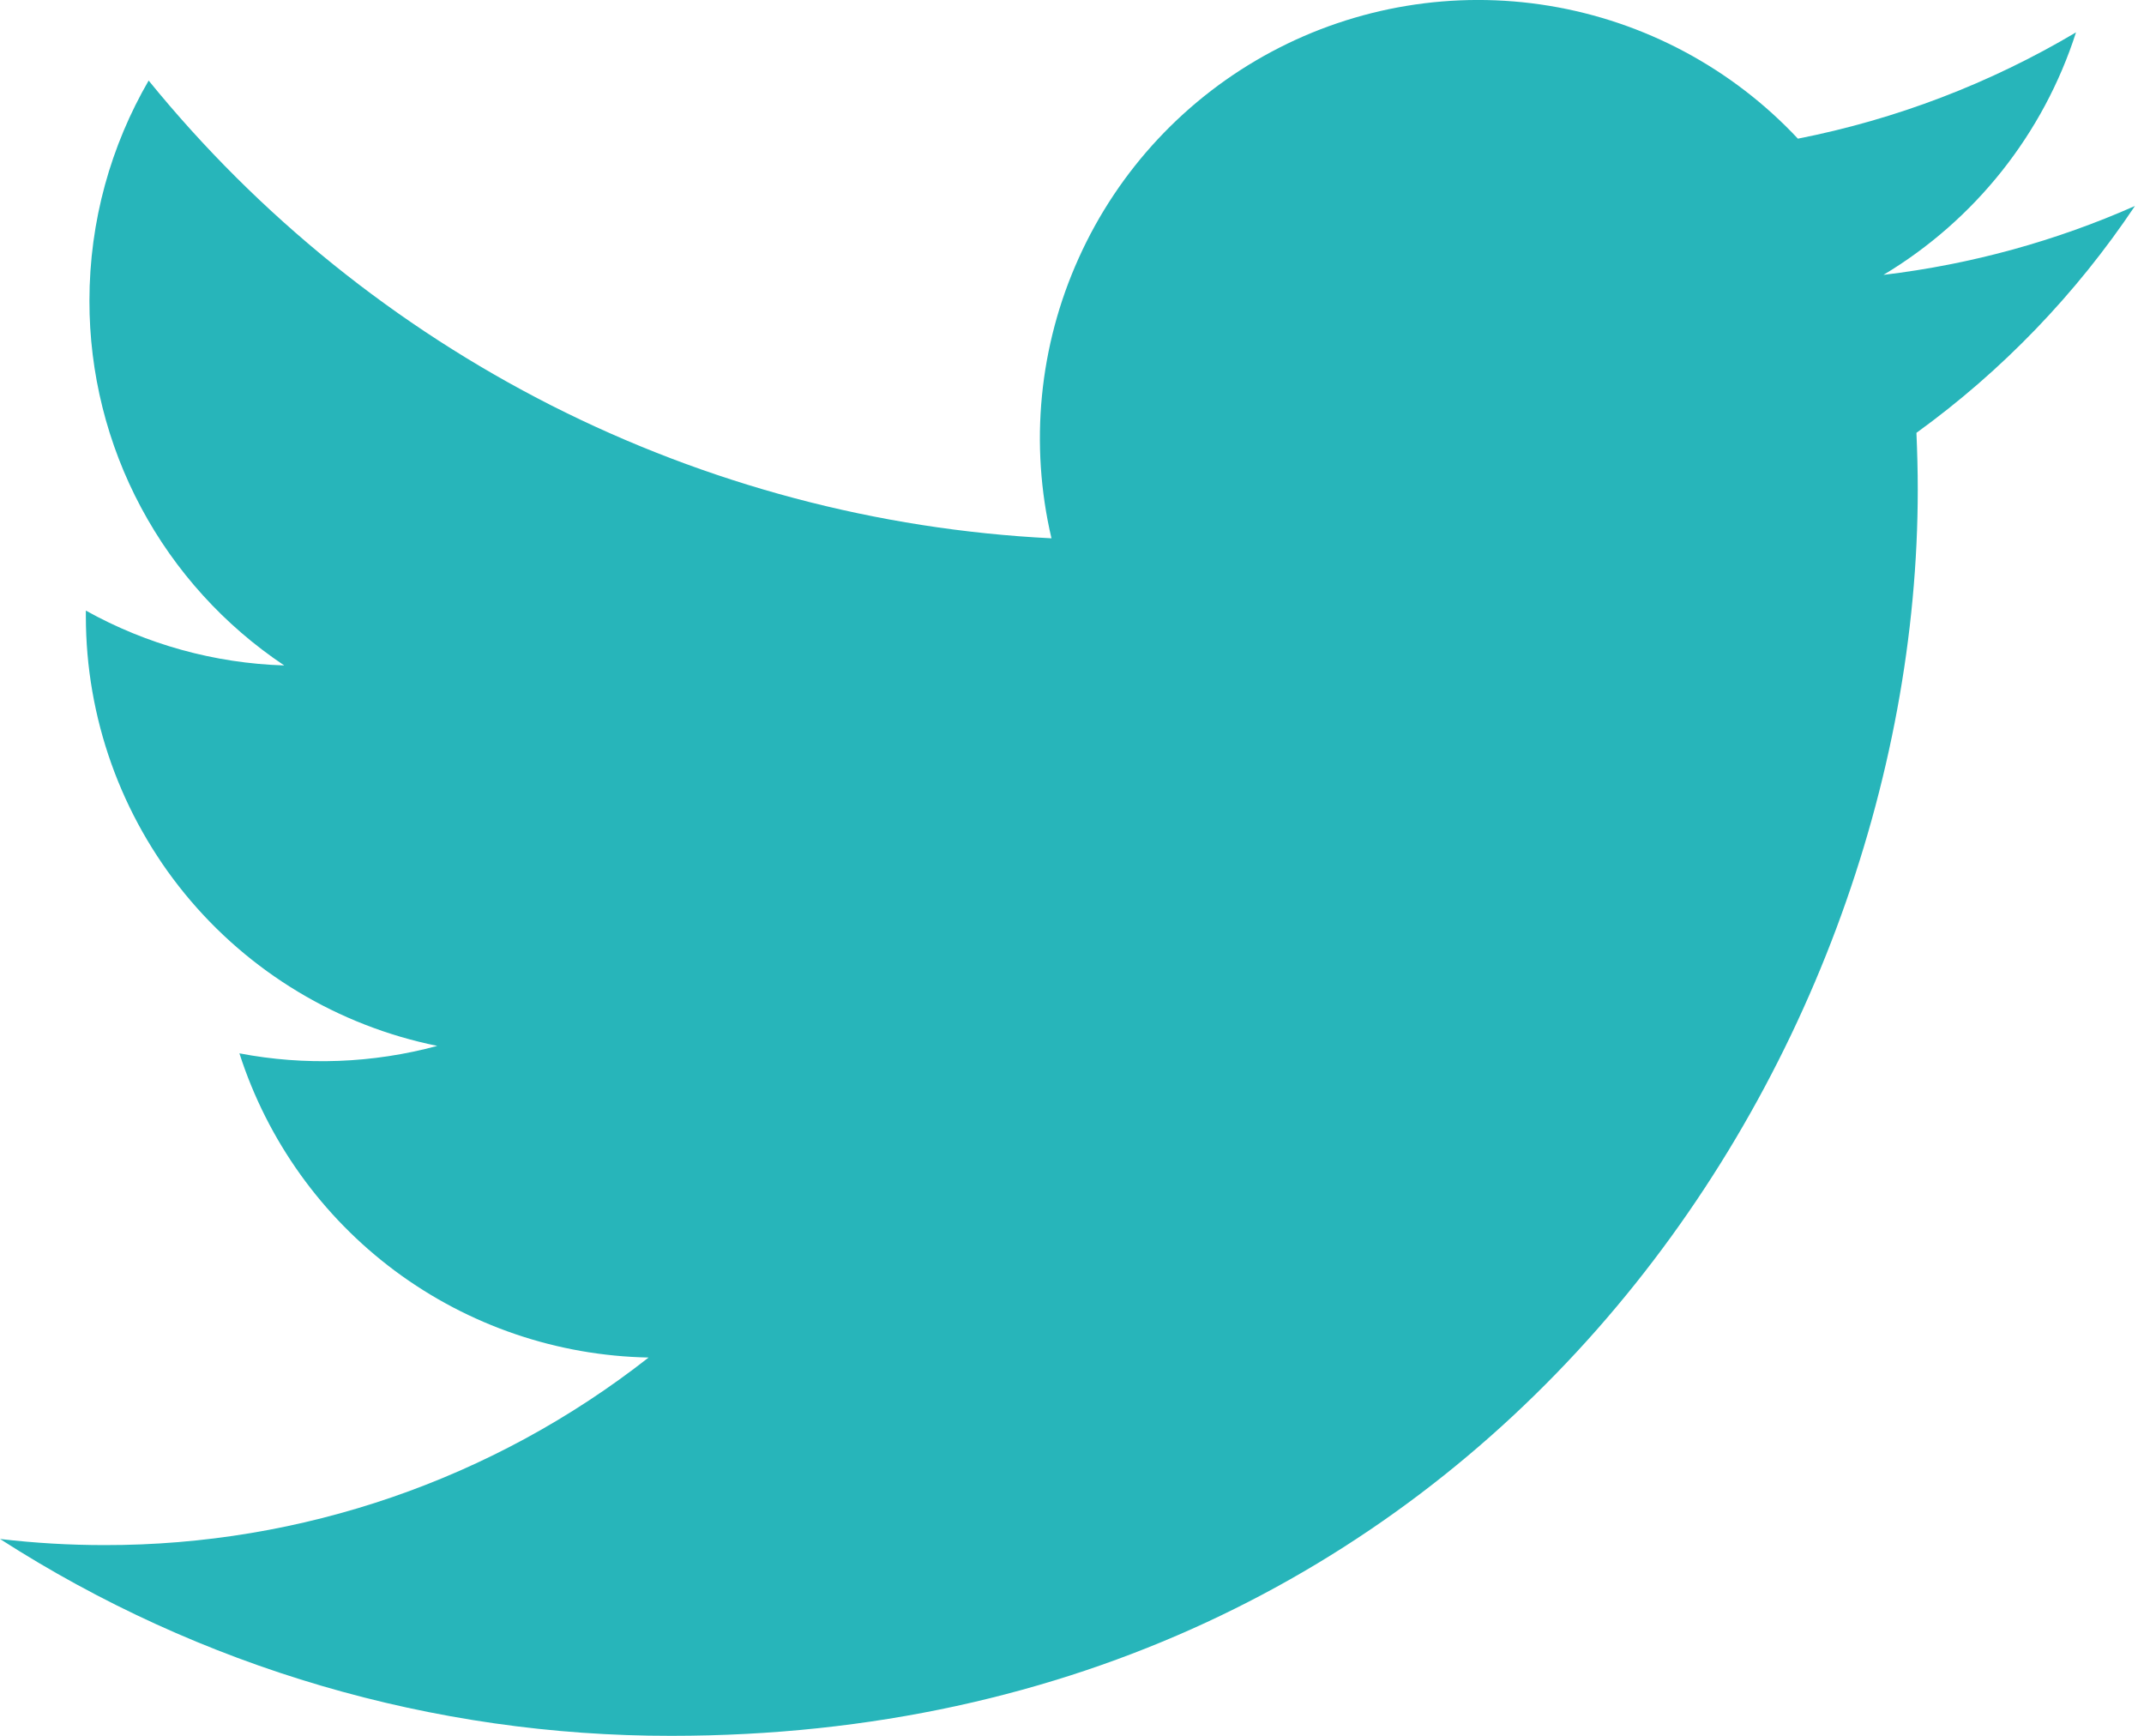 <svg width="21" height="17" viewBox="0 0 21 17" fill="none" xmlns="http://www.w3.org/2000/svg">
<path d="M20.912 2.017C20.143 2.357 19.317 2.588 18.448 2.692C19.344 2.155 20.015 1.311 20.334 0.317C19.492 0.817 18.571 1.169 17.61 1.358C16.964 0.668 16.108 0.211 15.175 0.057C14.243 -0.097 13.285 0.062 12.452 0.508C11.619 0.954 10.956 1.663 10.567 2.525C10.177 3.386 10.083 4.352 10.299 5.272C8.593 5.187 6.925 4.743 5.401 3.971C3.878 3.198 2.533 2.114 1.456 0.789C1.088 1.424 0.876 2.161 0.876 2.946C0.875 3.652 1.049 4.348 1.382 4.971C1.715 5.594 2.197 6.125 2.784 6.517C2.103 6.496 1.437 6.312 0.841 5.98V6.036C0.841 7.026 1.183 7.987 1.811 8.754C2.438 9.52 3.311 10.046 4.283 10.243C3.651 10.414 2.988 10.439 2.345 10.316C2.619 11.169 3.153 11.914 3.871 12.448C4.59 12.982 5.458 13.278 6.353 13.295C4.833 14.488 2.956 15.135 1.024 15.132C0.682 15.132 0.34 15.112 0 15.072C1.961 16.333 4.244 17.003 6.576 17C14.469 17 18.784 10.463 18.784 4.793C18.784 4.609 18.779 4.423 18.771 4.239C19.61 3.632 20.334 2.88 20.91 2.019L20.912 2.017Z" fill="#27B5BA"/>
</svg>
